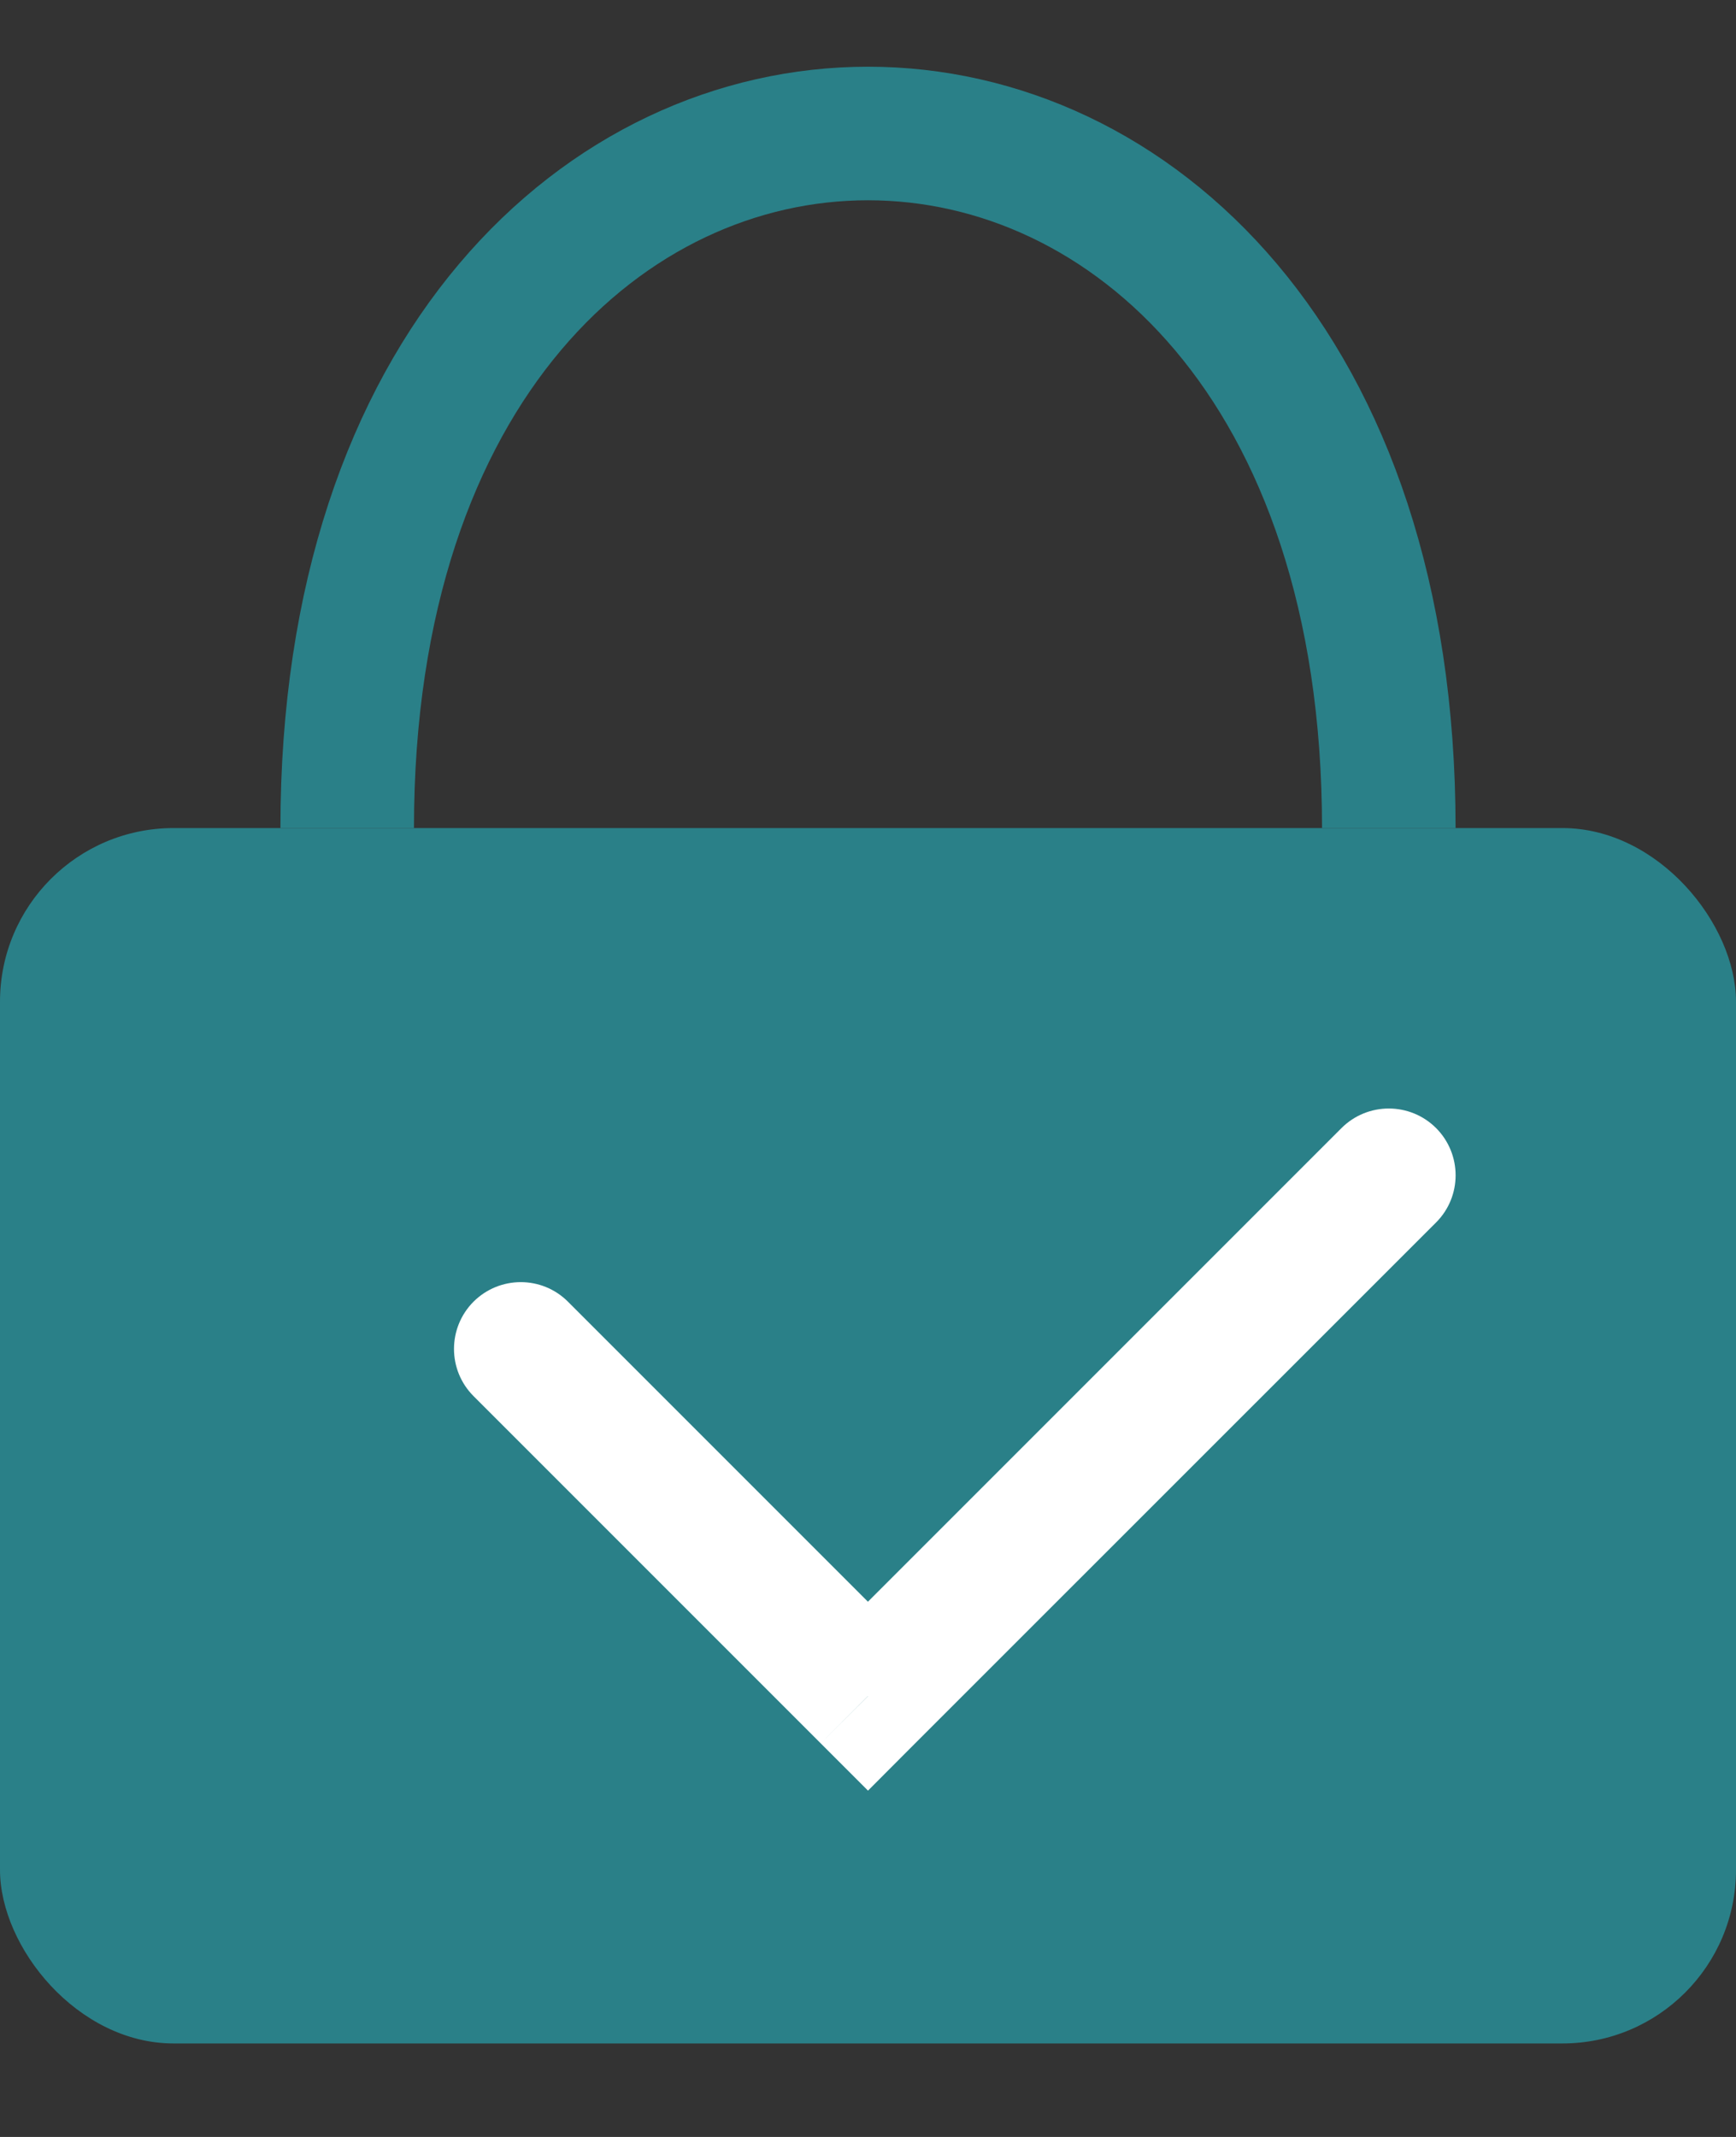 <svg width="13" height="16" viewBox="0 0 13 16" fill="none" xmlns="http://www.w3.org/2000/svg">
<rect x="0" y="0" width="13" height="16" fill="#333333" stroke="none"/>
<rect y="6.2" width="13" height="9.1" rx="1.3" fill="#2A8088"/>
<path d="M2.6 6.2C2.6 -0.734 10.4 -0.734 10.4 6.2" stroke="#2A8088"/>
<path d="M4.253 9.746C4.058 9.551 3.742 9.551 3.546 9.746C3.351 9.942 3.351 10.258 3.546 10.453L4.253 9.746ZM6.5 12.7L6.146 13.053L6.5 13.407L6.853 13.053L6.5 12.7ZM10.754 9.153C10.949 8.958 10.949 8.642 10.754 8.446C10.558 8.251 10.242 8.251 10.046 8.446L10.754 9.153ZM3.546 10.453L6.146 13.053L6.853 12.346L4.253 9.746L3.546 10.453ZM6.853 13.053L10.754 9.153L10.046 8.446L6.146 12.346L6.853 13.053Z" fill="white"/>
</svg>
